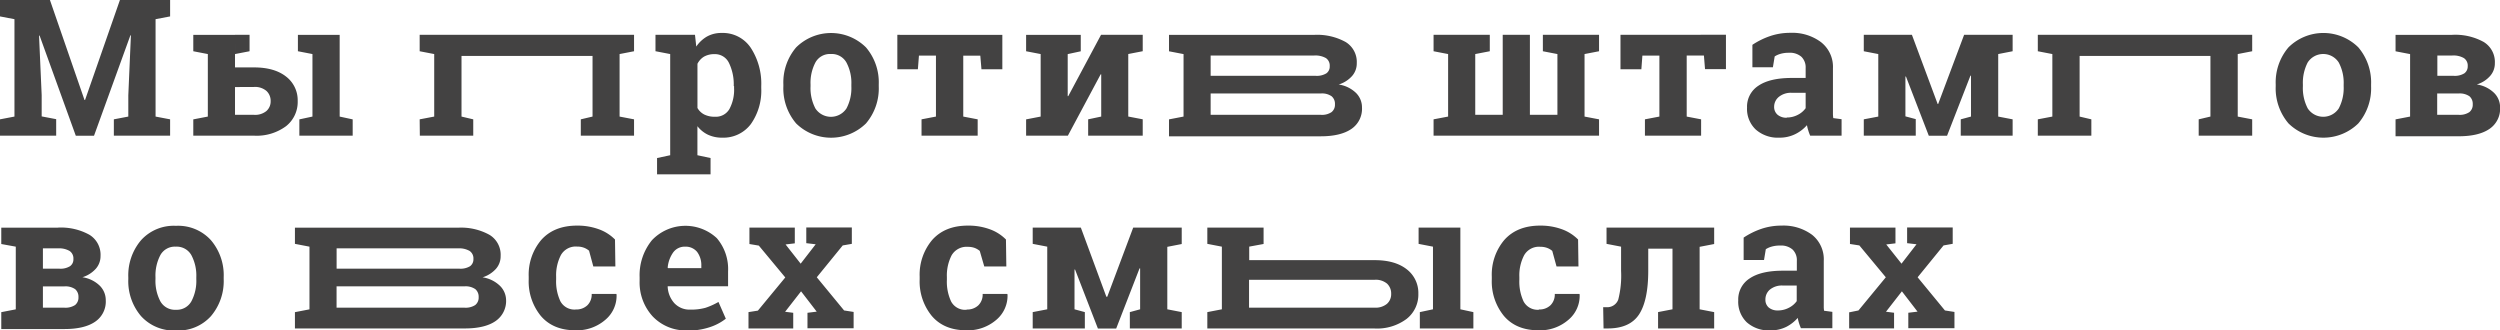 <?xml version="1.0" encoding="UTF-8"?> <svg xmlns="http://www.w3.org/2000/svg" viewBox="0 0 587.85 77.69"> <defs> <style>.cls-1{fill:#434242;}</style> </defs> <title>Asset 1</title> <g id="Layer_2" data-name="Layer 2"> <g id="Layer_1-2" data-name="Layer 1"> <path class="cls-1" d="M30.78,8.31l-.12,0L22.11,31.91H17.82L9.31,8.37l-.13,0,.62,14v5l3.41.65V31.9H0V28.06l3.4-.65V4.51L0,3.86V0H11.74l8.13,23.51H20L28.2,0H40V3.86l-3.42.65v22.9l3.42.65V31.9H26.77V28.06l3.4-.65v-5l.61-14.08ZM55.26,8.2v7.65h4.45c3.22,0,5.73.72,7.55,2.15A7,7,0,0,1,70,23.75a7.26,7.26,0,0,1-2.74,5.92,11.62,11.62,0,0,1-7.54,2.23H45.45V28.07l3.42-.66V12.71l-3.42-.66V8.2h9.81Zm14.79,3.85V8.2h9.82V27.41l3.06.66V31.9H70.39V28.07l3.08-.66V12.71l-3.41-.66ZM55.26,20.47V27h4.45a4.19,4.19,0,0,0,2.93-.89,3,3,0,0,0,1-2.33,3.16,3.16,0,0,0-1-2.41,4.14,4.14,0,0,0-2.95-.92ZM58.68,8.19v3.86l-3.42.66V8.19Zm40,19.87,3.42-.65V12.71l-3.42-.66V8.19h50.41v3.86l-3.4.66v14.7l3.4.65V31.9H136.57V28.06l2.76-.65V13.15H108.52V27.41l2.76.65V31.9H98.72Zm55.45-16V8.19h9.29l.3,2.76a7.72,7.72,0,0,1,2.52-2.36,6.88,6.88,0,0,1,3.42-.84,7.9,7.9,0,0,1,6.84,3.44A15.39,15.39,0,0,1,179,20.25v.46a13.62,13.62,0,0,1-2.44,8.46,8.08,8.08,0,0,1-6.79,3.2,7.63,7.63,0,0,1-3.31-.7,6.93,6.93,0,0,1-2.47-2V36.5l3.09.66V41H154.5V37.16l3.09-.66V12.71l-3.42-.66Zm18.4,8.19a11.54,11.54,0,0,0-1.11-5.43A3.64,3.64,0,0,0,168,12.73a4.87,4.87,0,0,0-2.46.59A4.17,4.17,0,0,0,164,15V25.39a3.85,3.85,0,0,0,1.61,1.54,5.44,5.44,0,0,0,2.5.52,3.68,3.68,0,0,0,3.41-1.82,9.53,9.53,0,0,0,1.09-4.93v-.46Zm11.67-.41a12.69,12.69,0,0,1,3-8.69,11.66,11.66,0,0,1,16.43,0,12.65,12.65,0,0,1,3,8.7v.45a12.7,12.7,0,0,1-3,8.72,11.72,11.72,0,0,1-16.43,0,12.7,12.7,0,0,1-3-8.72v-.45Zm6.39.46a10.31,10.31,0,0,0,1.14,5.2,4.38,4.38,0,0,0,7.31,0,10.21,10.21,0,0,0,1.15-5.19v-.46a10.17,10.17,0,0,0-1.16-5.15,3.94,3.94,0,0,0-3.66-2,3.88,3.88,0,0,0-3.64,2,10.28,10.28,0,0,0-1.14,5.15v.46Zm45.1-12.1v8.09h-4.91l-.27-3.2H226.5V27.41l3.39.65V31.9h-13.2V28.06l3.39-.65V13.08h-4l-.25,3.2H211V8.19Zm18.44,0v3.86l-3.07.66v9.88l.13,0,7.71-14.42h9.8v3.86l-3.4.66v14.7l3.4.65V31.9H255.87V28.06l3.07-.65V17.48l-.13,0L251.1,31.9h-9.82V28.07l3.42-.66V12.71l-3.42-.66V8.2h12.89Zm54.89,0a13.84,13.84,0,0,1,7.38,1.67,5.49,5.49,0,0,1,2.63,5,4.45,4.45,0,0,1-1.1,3,6.9,6.9,0,0,1-3.15,2,7.41,7.41,0,0,1,4.09,2,4.77,4.77,0,0,1,1.39,3.41,5.72,5.72,0,0,1-2.51,5.05c-1.67,1.14-4.08,1.72-7.19,1.72H274.88V28.07l3.42-.66V12.72l-3.42-.66V8.2h34.18ZM284.67,22v5h25.92a4,4,0,0,0,2.5-.63,2.19,2.19,0,0,0,.81-1.85,2.3,2.3,0,0,0-.78-1.88,3.91,3.91,0,0,0-2.53-.66H284.67Zm0-4.17h24.74a4.29,4.29,0,0,0,2.48-.59,1.94,1.94,0,0,0,.78-1.69,2.12,2.12,0,0,0-.89-1.89,5,5,0,0,0-2.72-.61H284.67Zm52.42-5.8V8.19h13.22v3.86l-3.42.66V27h6.46V8.19h6.39V27h6.47V12.71l-3.42-.66V8.19H376v3.86l-3.41.66v14.7l3.41.65V31.9H337.09V28.06l3.42-.65V12.71l-3.42-.66Zm68.75-3.86v8.09h-4.92l-.26-3.2h-4.05V27.41l3.39.65V31.9H386.79V28.06l3.4-.65V13.08h-4l-.24,3.2h-4.91V8.19ZM425.65,31.9a9.85,9.85,0,0,1-.45-1.22,9.13,9.13,0,0,1-.31-1.25,8.86,8.86,0,0,1-2.78,2.12,8.27,8.27,0,0,1-3.74.82,7.81,7.81,0,0,1-5.52-1.91,6.66,6.66,0,0,1-2.05-5.16,5.84,5.84,0,0,1,2.67-5.14c1.78-1.21,4.39-1.83,7.84-1.83h3.27V16a3.47,3.47,0,0,0-1-2.65,4.09,4.09,0,0,0-2.91-.94,6.86,6.86,0,0,0-2,.25,5,5,0,0,0-1.37.61l-.42,2.54h-4.82l0-5.27a17.92,17.92,0,0,1,4-2,14.63,14.63,0,0,1,4.94-.82,11.28,11.28,0,0,1,7.15,2.16A7.36,7.36,0,0,1,431,16.06v9.79c0,.36,0,.71,0,1a6.7,6.7,0,0,0,.08.92l1.95.26V31.9Zm-5.54-4.27a5.5,5.5,0,0,0,2.63-.63,5.07,5.07,0,0,0,1.84-1.56V21.82h-3.26a4.48,4.48,0,0,0-3.09,1,3,3,0,0,0-1.06,2.29A2.39,2.39,0,0,0,418,27a3.2,3.2,0,0,0,2.16.68Zm35.5-3.18h.13l6.1-16.26h11.41v3.86l-3.39.66v14.7l3.39.65V31.9h-12.2V28.06l2.41-.65V17.79l-.13,0-5.5,14.13h-4.29L448.17,18l-.13,0v9.36l2.43.65V31.9H438.25V28.06l3.41-.65V12.71l-3.41-.66V8.19h11.32l6.05,16.26Zm23.56,3.61,3.42-.65V12.71l-3.42-.66V8.19h50.41v3.86l-3.4.66v14.7l3.4.65V31.9H517V28.06l2.76-.65V13.15H489V27.41l2.76.65V31.9H479.17V28.06Zm55.94-8.23a12.69,12.69,0,0,1,3-8.69,11.66,11.66,0,0,1,16.43,0,12.72,12.72,0,0,1,3,8.7v.45a12.75,12.75,0,0,1-3,8.72,11.72,11.72,0,0,1-16.43,0,12.7,12.7,0,0,1-3-8.72v-.45Zm6.39.46a10.33,10.33,0,0,0,1.14,5.2,4.37,4.37,0,0,0,7.3,0,10.31,10.31,0,0,0,1.15-5.19v-.46a10.15,10.15,0,0,0-1.16-5.15,4.34,4.34,0,0,0-7.3,0,10.39,10.39,0,0,0-1.13,5.15v.46Zm35.11-12.1A13.8,13.8,0,0,1,584,9.86a5.5,5.5,0,0,1,2.64,5,4.44,4.44,0,0,1-1.11,3,6.82,6.82,0,0,1-3.14,2,7.41,7.41,0,0,1,4.09,2,4.77,4.77,0,0,1,1.39,3.41,5.71,5.71,0,0,1-2.51,5.05c-1.67,1.14-4.08,1.72-7.2,1.72H563.29V28.07l3.42-.66V12.72l-3.42-.66V8.2h13.32ZM573.08,22v5h5.06a4.07,4.07,0,0,0,2.5-.63,2.21,2.21,0,0,0,.8-1.85,2.33,2.33,0,0,0-.77-1.88,4,4,0,0,0-2.53-.66h-5.06Zm0-4.17H577a4.23,4.23,0,0,0,2.47-.59,2,2,0,0,0,.79-1.69,2.11,2.11,0,0,0-.9-1.89,4.92,4.92,0,0,0-2.71-.61h-3.53v4.78Z"></path> <path class="cls-1" d="M13.61,53.52A13.84,13.84,0,0,1,21,55.19a5.5,5.5,0,0,1,2.64,5,4.46,4.46,0,0,1-1.11,3,7,7,0,0,1-3.15,2,7.4,7.4,0,0,1,4.09,2,4.8,4.8,0,0,1,1.4,3.41,5.71,5.71,0,0,1-2.52,5.06q-2.5,1.71-7.19,1.71H.3V73.4l3.41-.66V58L.3,57.38V53.53H13.61ZM10.09,67.35v5h5.06a4.14,4.14,0,0,0,2.5-.62,2.23,2.23,0,0,0,.8-1.85A2.36,2.36,0,0,0,17.68,68a4,4,0,0,0-2.53-.66H10.09Zm0-4.17H14a4.23,4.23,0,0,0,2.47-.59,1.94,1.94,0,0,0,.79-1.69,2.11,2.11,0,0,0-.9-1.89,4.85,4.85,0,0,0-2.71-.61H10.09v4.78Zm20.08,2a12.72,12.72,0,0,1,3-8.7,10.34,10.34,0,0,1,8.2-3.38,10.4,10.4,0,0,1,8.23,3.38,12.69,12.69,0,0,1,3,8.69v.46a12.72,12.72,0,0,1-3,8.71,10.33,10.33,0,0,1-8.18,3.37,10.42,10.42,0,0,1-8.25-3.37,12.66,12.66,0,0,1-3-8.71v-.46Zm6.39.45a10.35,10.35,0,0,0,1.14,5.21,3.94,3.94,0,0,0,3.69,2,3.91,3.91,0,0,0,3.62-2,10.25,10.25,0,0,0,1.15-5.2v-.45A10.21,10.21,0,0,0,45,60a3.94,3.94,0,0,0-3.66-2,3.88,3.88,0,0,0-3.64,2,10.32,10.32,0,0,0-1.14,5.16v.45Zm71.15-12.09a13.8,13.8,0,0,1,7.37,1.67,5.47,5.47,0,0,1,2.64,5,4.45,4.45,0,0,1-1.1,3,7,7,0,0,1-3.15,2,7.47,7.47,0,0,1,4.09,2A4.79,4.79,0,0,1,119,70.46a5.73,5.73,0,0,1-2.51,5.06q-2.5,1.71-7.2,1.71H69.35V73.4l3.42-.66V58l-3.42-.66V53.53h38.36ZM79.14,67.35v5h30.1a4.12,4.12,0,0,0,2.5-.62,2.21,2.21,0,0,0,.81-1.85,2.34,2.34,0,0,0-.78-1.89,4,4,0,0,0-2.53-.66H79.14Zm0-4.17h28.92a4.29,4.29,0,0,0,2.48-.59,2,2,0,0,0,.78-1.69,2.12,2.12,0,0,0-.89-1.89,4.87,4.87,0,0,0-2.72-.61H79.15v4.78Zm56.25,9.59a3.75,3.75,0,0,0,2.74-1,3.54,3.54,0,0,0,1-2.66h5.78l.07.13a7.38,7.38,0,0,1-2.69,6,10.22,10.22,0,0,1-6.93,2.43q-5.29,0-8.17-3.36a12.79,12.79,0,0,1-2.87-8.61v-.66a12.62,12.62,0,0,1,2.94-8.61q3-3.37,8.41-3.38a14.6,14.6,0,0,1,5.15.86,10.15,10.15,0,0,1,3.79,2.41l.09,6.33h-5.19l-1-3.7a4.07,4.07,0,0,0-1.19-.7,4.44,4.44,0,0,0-1.6-.27,4,4,0,0,0-3.83,2,10.32,10.32,0,0,0-1.12,5.09v.66a11,11,0,0,0,1,5.11,3.75,3.75,0,0,0,3.62,1.94Zm26.28,4.92a10.73,10.73,0,0,1-8.2-3.29,11.79,11.79,0,0,1-3.07-8.35v-.88a13,13,0,0,1,2.9-8.69A10.84,10.84,0,0,1,168.55,56a11.17,11.17,0,0,1,2.65,7.82v3.49H157l0,.13a6.19,6.19,0,0,0,1.57,3.85,4.86,4.86,0,0,0,3.77,1.51,12.49,12.49,0,0,0,3.53-.42A16.3,16.3,0,0,0,168.94,71l1.73,3.94a12.29,12.29,0,0,1-3.8,2,16.35,16.35,0,0,1-5.2.8ZM161.1,58a3.34,3.34,0,0,0-2.81,1.36A7.22,7.22,0,0,0,157,62.94l.07.11h7.84v-.57a5.2,5.2,0,0,0-1-3.26A3.47,3.47,0,0,0,161.1,58ZM176,73.39l2.21-.35,6.44-7.8-6.22-7.49-2.21-.37V53.52h10.67v3.7l-2.17.26L188.27,62l3.53-4.56-2.21-.26v-3.7H200.3v3.86l-2.14.37-6.1,7.49,6.42,7.8,2.24.35v3.84H189.87V73.55l2.17-.27-3.68-4.78-3.75,4.81,1.91.24v3.68H176V73.39Zm51.32-.61a3.76,3.76,0,0,0,2.74-1,3.51,3.51,0,0,0,1-2.66h5.78l.07.13a7.41,7.41,0,0,1-2.69,6,10.25,10.25,0,0,1-6.93,2.42c-3.53,0-6.25-1.12-8.17-3.36a12.77,12.77,0,0,1-2.87-8.61v-.66a12.63,12.63,0,0,1,2.94-8.61c2-2.25,4.78-3.38,8.41-3.38a14.6,14.6,0,0,1,5.15.86,10.15,10.15,0,0,1,3.79,2.41l.09,6.33h-5.19L230.38,59a4.3,4.3,0,0,0-1.19-.7,4.67,4.67,0,0,0-1.6-.26,4.06,4.06,0,0,0-3.83,2,10.35,10.35,0,0,0-1.11,5.09v.66a11,11,0,0,0,1,5.11,3.73,3.73,0,0,0,3.62,1.94Zm32.92-3h.12l6.1-16.26h11.41v3.86l-3.39.66V72.73l3.39.66v3.84h-12.2V73.39l2.42-.66V63.11l-.14,0-5.49,14.14h-4.3l-5.37-13.87-.13,0v9.35l2.43.66v3.84H242.83V73.39l3.42-.66V58l-3.42-.66V53.52h11.32l6,16.26Zm33.5-16.26v7.65h29.49c3.22,0,5.73.72,7.55,2.15a7,7,0,0,1,2.73,5.76A7.25,7.25,0,0,1,330.73,75a11.61,11.61,0,0,1-7.54,2.24h-39.3V73.39l3.42-.66V58l-3.42-.66V53.52h9.81Zm39.83,3.86V53.52h9.82V72.73l3.06.66v3.84H333.86V73.39l3.09-.66V58l-3.41-.66ZM293.7,65.79v6.55h29.49a4.19,4.19,0,0,0,2.93-.89,3,3,0,0,0,1-2.33,3.19,3.19,0,0,0-.95-2.41,4.12,4.12,0,0,0-2.95-.92Zm3.42-12.27v3.85L293.7,58V53.52Zm64.73,19.25a3.75,3.75,0,0,0,2.74-1,3.54,3.54,0,0,0,1-2.66h5.78l.07.13a7.38,7.38,0,0,1-2.69,6,10.17,10.17,0,0,1-6.93,2.43c-3.54,0-6.26-1.13-8.17-3.36a12.79,12.79,0,0,1-2.87-8.61v-.66a12.62,12.62,0,0,1,2.94-8.61q3-3.37,8.41-3.38a14.6,14.6,0,0,1,5.15.86,10.23,10.23,0,0,1,3.79,2.41l.09,6.33H366L365,59a3.86,3.86,0,0,0-1.19-.7,4.44,4.44,0,0,0-1.6-.27,4,4,0,0,0-3.83,2,10.21,10.21,0,0,0-1.12,5.09v.66a11,11,0,0,0,1,5.11,3.74,3.74,0,0,0,3.62,1.94Zm28,.62,3.42-.66V58.47h-5.7v5.15q0,7-2.16,10.31c-1.44,2.19-3.89,3.3-7.35,3.3h-1l-.09-5,.71,0a2.76,2.76,0,0,0,2.84-1.79,22.78,22.78,0,0,0,.66-6.75V58l-3.42-.66V53.52h25.31v3.86l-3.42.66V72.73l3.42.66v3.84H389.88V73.39Zm33.64,3.83a9.89,9.89,0,0,1-.46-1.22,9.13,9.13,0,0,1-.31-1.25A9,9,0,0,1,420,76.87a8.3,8.3,0,0,1-3.74.82,7.81,7.81,0,0,1-5.53-1.91,6.7,6.7,0,0,1-2-5.16,5.85,5.85,0,0,1,2.67-5.14c1.79-1.22,4.4-1.83,7.85-1.83h3.26V61.33a3.46,3.46,0,0,0-1-2.65,4.11,4.11,0,0,0-2.92-.94,6.83,6.83,0,0,0-2,.25,5,5,0,0,0-1.38.61l-.42,2.54H410l0-5.27a17.92,17.92,0,0,1,4-2,14.59,14.59,0,0,1,4.94-.82,11.3,11.3,0,0,1,7.15,2.16,7.36,7.36,0,0,1,2.75,6.15v9.79c0,.36,0,.71,0,1a5.43,5.43,0,0,0,.08.92l1.94.26v3.84h-7.37ZM418,73a5.5,5.5,0,0,0,2.63-.63,5,5,0,0,0,1.85-1.56V67.14h-3.27a4.43,4.43,0,0,0-3.09,1,3,3,0,0,0-1,2.29,2.36,2.36,0,0,0,.78,1.88A3.2,3.2,0,0,0,418,73Zm16.84.44L437,73l6.43-7.8-6.22-7.49L435,57.37V53.52H445.7v3.7l-2.17.26L447.12,62l3.53-4.56-2.21-.26v-3.7h10.72v3.85l-2.15.38-6.1,7.49,6.42,7.8,2.24.35v3.83H448.72V73.54l2.17-.26-3.68-4.78-3.74,4.8,1.9.24v3.68H434.81V73.39Z"></path> </g> </g> </svg> 